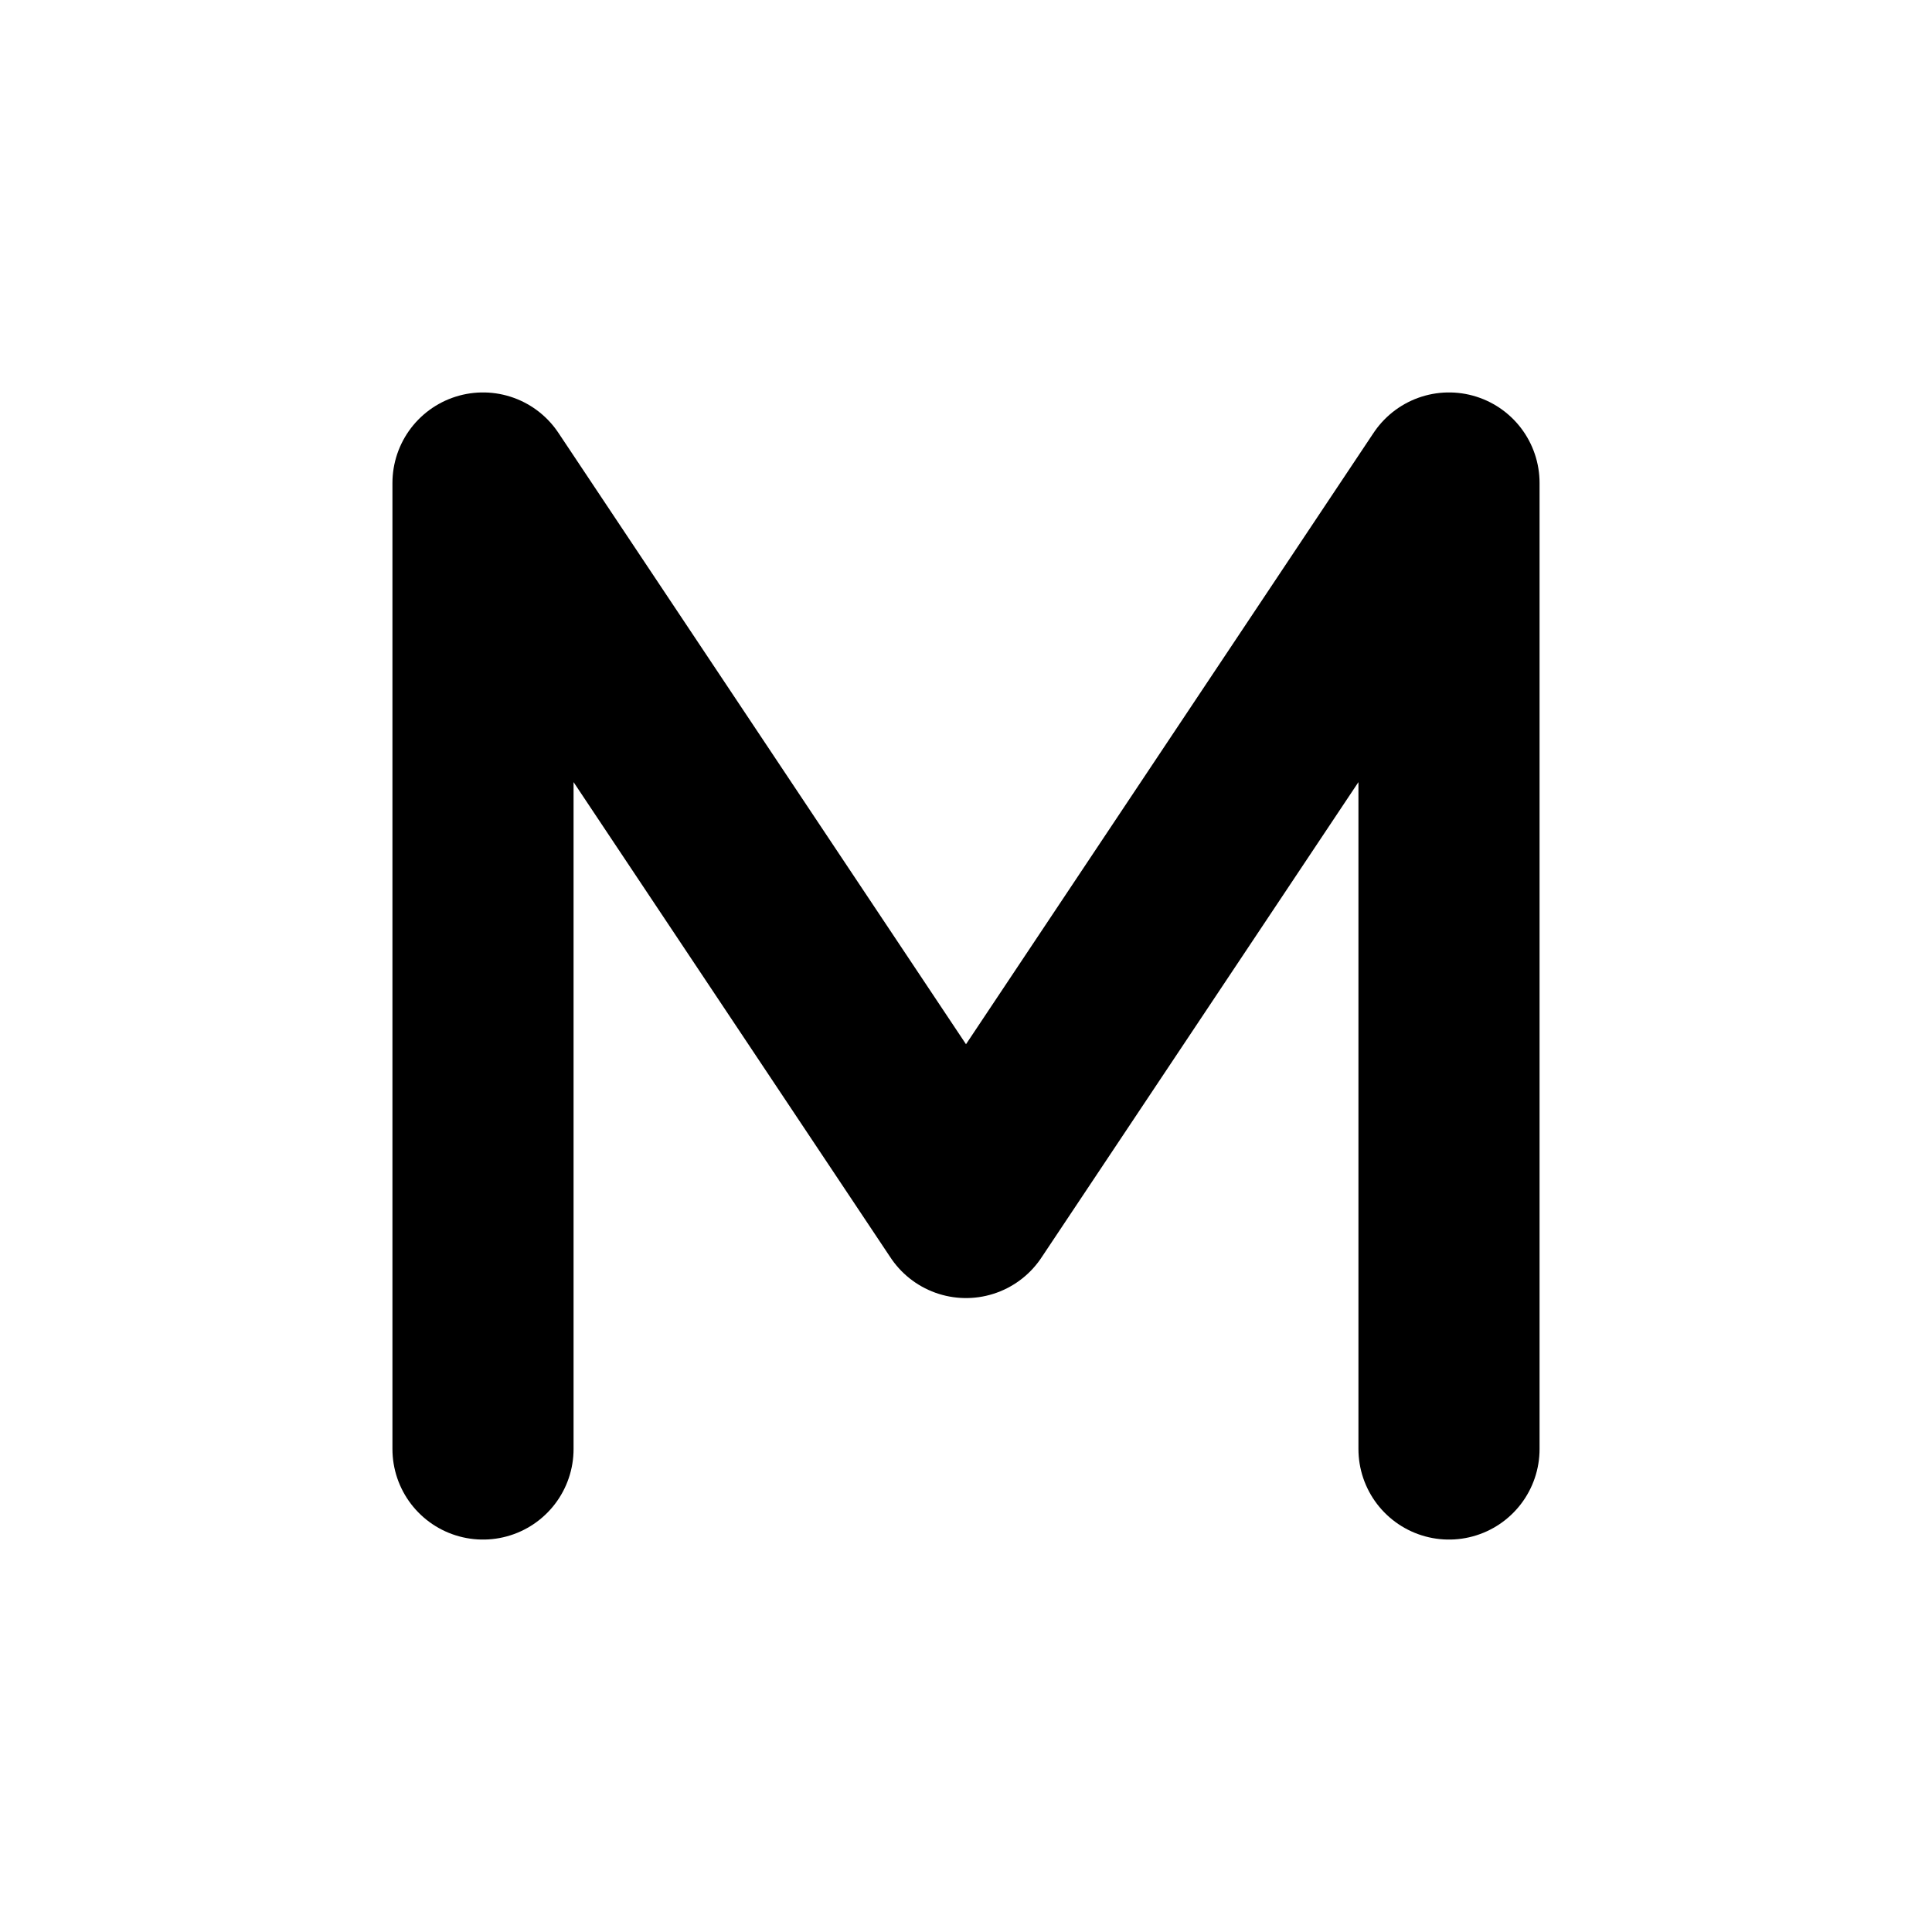 <svg width="512" height="512" viewBox="0 0 512 512" fill="none" xmlns="http://www.w3.org/2000/svg">
  <!-- Capital M letter for Safari pinned tab (monochrome) -->
  <path d="M128 128L256 320L384 128M128 128V384M384 128V384" stroke="#000000" stroke-width="48" stroke-linecap="round" stroke-linejoin="round"/>
</svg>